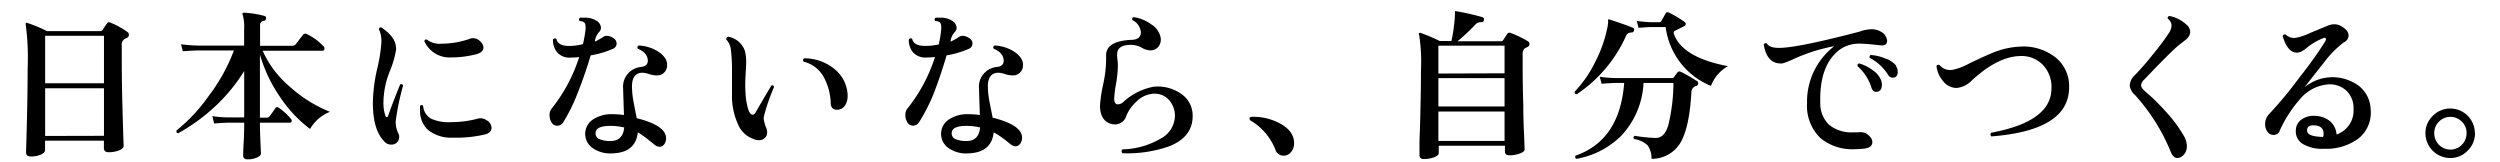 <svg xmlns="http://www.w3.org/2000/svg" viewBox="0 0 340 22"><defs><style>.cls-1{fill:none;}</style></defs><title>2tit1</title><g id="レイヤー_2" data-name="レイヤー 2"><g id="レイヤー_1-2" data-name="レイヤー 1"><path d="M17.29,4.32a.47.47,0,0,1-.09.86,2.32,2.32,0,0,0-.33.18.93.93,0,0,0-.31.84v2q0,3.3.13,7.69t.13,3.93q0,.37-.62.63a3.74,3.74,0,0,1-1.43.25q-.64,0-.64-.57v-1h-8V20.4q0,.37-.58.63a3.45,3.45,0,0,1-1.37.25q-.64,0-.64-.59,0,.42.11-3.87t.11-7.55a34.42,34.42,0,0,0-.26-5.92c0-.1,0-.18,0-.22a.26.26,0,0,1,.24,0,18.46,18.46,0,0,1,2.64,1.1h7.22A.41.41,0,0,0,14,4q.2-.31.55-.81c.1-.16.26-.2.48-.11A10.89,10.89,0,0,1,17.29,4.32Zm-3.15,7V4.87h-8v6.45Zm0,7.15V12h-8v6.49Z"/><path d="M44.88,15.21a5.33,5.33,0,0,0-2.71,2.33,17.63,17.63,0,0,1-4.07-4.33,19.88,19.88,0,0,1-2.75-5.79V16h.92a.46.46,0,0,0,.4-.18q.62-.86.78-1.11t.45-.06a8,8,0,0,1,1.67,1.52.35.35,0,0,1,.09.33.21.21,0,0,1-.22.18H35.35q0,1.05.07,2.61t.07,1.57c0,.22-.18.41-.55.57a3.14,3.14,0,0,1-1.28.24q-.59,0-.59-.55s0-.64.07-1.78.07-2,.07-2.66h-2q-.53,0-2.09.11l-.24-1a15.48,15.48,0,0,0,2.33.18h2V9.66a23.27,23.27,0,0,1-4.16,5,25.3,25.3,0,0,1-4.8,3.45c-.22,0-.3-.17-.24-.37A23,23,0,0,0,28.42,13a24,24,0,0,0,3.39-6.14H26.95q-.55,0-2.09.11l-.24-.95a20.67,20.67,0,0,0,2.31.18h6.27V4A5.81,5.81,0,0,0,33,2a.16.16,0,0,1,0-.2.21.21,0,0,1,.2-.07,12.79,12.79,0,0,1,2.77.44.3.3,0,0,1,.22.35.34.34,0,0,1-.29.31.56.56,0,0,0-.53.64V6.23h4.33a.64.64,0,0,0,.51-.2q.42-.55,1-1.3a.4.4,0,0,1,.53-.09A7.67,7.67,0,0,1,44,6.3a.35.35,0,0,1,.13.29q0,.31-.29.31H35.72a13.66,13.66,0,0,0,3.74,4.93A18.27,18.27,0,0,0,44.88,15.21Z"/><path d="M54.82,11.64a33.68,33.68,0,0,0-1,4.82,3.43,3.43,0,0,0,.35,1.67A1.06,1.06,0,0,1,54,19.36a1.08,1.08,0,0,1-.78.31,1.22,1.22,0,0,1-.92-.4Q50.71,17.71,50.71,14a22.25,22.25,0,0,1,.58-4.62,21.14,21.14,0,0,0,.58-3.65A3.71,3.71,0,0,0,51.54,4q0-.33.33-.26,2.07,1.36,2,3A13.15,13.15,0,0,1,53,9.72a11.62,11.62,0,0,0-.85,4.15,5.42,5.42,0,0,0,.26,1.87c.06.13.12.2.2.2s.13-.07.18-.2q.7-2,1.63-4.25C54.61,11.4,54.75,11.45,54.82,11.64Zm11.35,4.71a1.24,1.24,0,0,1,.68,1q0,.73-.95.95a17.07,17.07,0,0,1-4.31.42,5,5,0,0,1-3.39-1.06A3.45,3.45,0,0,1,57.13,15a4.2,4.2,0,0,1,0-.59c.15-.16.29-.17.42,0a2.15,2.15,0,0,0,1.1,1.74,5.81,5.81,0,0,0,2.71.46A13.81,13.81,0,0,0,65,16.13,1.4,1.4,0,0,1,66.17,16.35ZM65.38,5.7a1.15,1.15,0,0,1,.37.77q0,.62-.95.9a13.69,13.69,0,0,1-3.45.44,3.76,3.76,0,0,1-3.63-2.18c0-.22.15-.3.35-.24a2.8,2.8,0,0,0,2,.55,11.61,11.61,0,0,0,3.81-.66,1,1,0,0,1,.42-.09A1.4,1.4,0,0,1,65.38,5.7Z"/><path d="M83.39,5.17a.86.86,0,0,1,.47.75.78.78,0,0,1-.53.73,12.55,12.55,0,0,1-3,.88q-.75,2.55-1.78,5.15a23.73,23.73,0,0,1-1.94,3.94,1,1,0,0,1-.84.48.88.88,0,0,1-.79-.51,1.78,1.78,0,0,1-.24-.95,1.3,1.3,0,0,1,.29-.88,21.82,21.82,0,0,0,3.74-7,10,10,0,0,1-1.12.07,2.25,2.25,0,0,1-1.87-.7,2.56,2.56,0,0,1-.57-1.74.29.29,0,0,1,.46-.09q.22,1,1.89.95A8,8,0,0,0,79.28,6a14.78,14.78,0,0,0,.35-2q.07-.79-.24-1a1.64,1.64,0,0,0-.57-.15.27.27,0,0,1,.07-.44,3.89,3.89,0,0,1,.59,0,2.8,2.8,0,0,1,1.72.46,1.17,1.17,0,0,1,.53.9.79.79,0,0,1-.22.55,2.4,2.4,0,0,0-.59,1.14l0,.2A8.87,8.87,0,0,0,82.06,5a1,1,0,0,1,.51-.13A1.67,1.67,0,0,1,83.39,5.17Zm7.34,3.74a1.36,1.36,0,0,1-1.52,1.34,3.35,3.35,0,0,1-.95-.18,3.26,3.26,0,0,0-.86-.18q-1.45,0-1.45,1.87A11.92,11.92,0,0,0,86.19,14l.4,2.07q4,1,4,2.73a1.36,1.36,0,0,1-.22.77.83.83,0,0,1-.68.4,1.28,1.28,0,0,1-.7-.31c-.21-.18-.42-.34-.64-.51A11.08,11.08,0,0,0,86.74,18q-.29,2.77-3.48,2.86a4.19,4.19,0,0,1-2.67-.73,2.34,2.34,0,0,1,.12-3.92,4.53,4.53,0,0,1,2.57-.68,11.5,11.5,0,0,1,1.58.11q-.11-3.21-.11-3.54a2.7,2.7,0,0,1,2.49-3q.92-.13.86-.95-.09-1-1.36-1.52c-.1-.21-.06-.35.13-.44a5.39,5.39,0,0,1,2.7.86Q90.81,7.92,90.72,8.91Zm-5.83,8.43A8.06,8.06,0,0,0,83,17.12q-2,0-2,1a.82.82,0,0,0,.54.81,3.8,3.8,0,0,0,1.64.24Q84.72,19.1,84.89,17.34Z"/><path d="M105.27,11.84a25.39,25.39,0,0,0-1.34,3.85,2.09,2.09,0,0,0-.07.51,6.48,6.48,0,0,0,.29,1.06,1.71,1.71,0,0,1,.18.73,1,1,0,0,1-.31.77,1.07,1.07,0,0,1-.79.31,2,2,0,0,1-.84-.2,3.52,3.52,0,0,1-2-1.92A9.19,9.19,0,0,1,99.55,13V9.71a23.32,23.32,0,0,0-.13-2.79,2.48,2.48,0,0,0-.62-1.52A.28.28,0,0,1,99.06,5a2.91,2.91,0,0,1,2.24,1.91,5.71,5.71,0,0,1,.18,1.54q0,.4-.09,1.91-.07,1.34,0,2.31a8.26,8.26,0,0,0,.22,1.61q.26,1.32.75,1.32.24,0,.42-.35.81-1.41,2.13-3.63Q105.2,11.53,105.27,11.84Zm10,1.19a2.15,2.15,0,0,1-.29,1.21,1.27,1.27,0,0,1-1,.68c-.63.06-1-.25-1-.92a8,8,0,0,0-1-3.61,4.27,4.27,0,0,0-2.68-2,.29.29,0,0,1,.07-.46,6.45,6.45,0,0,1,4.17,1.5A4.77,4.77,0,0,1,115.28,13Z"/><path d="M131.79,5.17a.86.86,0,0,1,.47.75.78.78,0,0,1-.53.73,12.55,12.55,0,0,1-3,.88Q128,10.08,127,12.68A23.73,23.73,0,0,1,125,16.61a1,1,0,0,1-.84.48.88.88,0,0,1-.79-.51,1.78,1.78,0,0,1-.24-.95,1.3,1.3,0,0,1,.29-.88,21.82,21.82,0,0,0,3.74-7,10,10,0,0,1-1.12.07,2.25,2.25,0,0,1-1.87-.7,2.56,2.56,0,0,1-.57-1.74.29.29,0,0,1,.46-.09q.22,1,1.89.95a8,8,0,0,0,1.72-.2A14.78,14.78,0,0,0,128,4q.07-.79-.24-1a1.64,1.64,0,0,0-.57-.15.27.27,0,0,1,.07-.44,3.89,3.89,0,0,1,.59,0,2.8,2.8,0,0,1,1.72.46,1.17,1.17,0,0,1,.53.9.79.79,0,0,1-.22.55,2.4,2.4,0,0,0-.59,1.14l0,.2A8.87,8.87,0,0,0,130.46,5a1,1,0,0,1,.51-.13A1.67,1.67,0,0,1,131.79,5.17Zm7.34,3.74a1.36,1.36,0,0,1-1.52,1.34,3.35,3.35,0,0,1-.95-.18,3.26,3.26,0,0,0-.86-.18q-1.45,0-1.45,1.87a11.92,11.92,0,0,0,.24,2.18L135,16q4,1,4,2.73a1.36,1.36,0,0,1-.22.77.83.83,0,0,1-.68.4,1.28,1.28,0,0,1-.7-.31c-.21-.18-.42-.34-.64-.51A11.08,11.08,0,0,0,135.14,18q-.29,2.77-3.48,2.86a4.19,4.19,0,0,1-2.67-.73,2.34,2.34,0,0,1,.12-3.92,4.53,4.53,0,0,1,2.57-.68,11.5,11.5,0,0,1,1.58.11q-.11-3.21-.11-3.54a2.7,2.7,0,0,1,2.49-3q.92-.13.86-.95-.09-1-1.36-1.52c-.1-.21-.06-.35.13-.44a5.39,5.39,0,0,1,2.7.86Q139.21,7.92,139.12,8.91Zm-5.83,8.43a8.06,8.06,0,0,0-1.87-.22q-2,0-2,1a.82.82,0,0,0,.54.81,3.8,3.8,0,0,0,1.64.24Q133.12,19.1,133.29,17.34Z"/><path d="M162.2,15.8q0,2.82-3.17,4.09a17.15,17.15,0,0,1-6.36.95.33.33,0,0,1,0-.53,10.61,10.61,0,0,0,5.12-1.43,3.59,3.59,0,0,0,2-3,3.28,3.28,0,0,0-.81-2.29,2.6,2.6,0,0,0-2.18-.84,3.53,3.53,0,0,0-2.29,1.12,5.14,5.14,0,0,0-1.34,1.91,1.6,1.6,0,0,1-1.56,1.14,2,2,0,0,1-.51-.07q-1.5-.46-1.5-2.51a20,20,0,0,1,.46-3,16.07,16.07,0,0,0,.37-3.74q-.07-2,3.39-2.18,1.34,0,1.34-1.06A2.06,2.06,0,0,0,154,2.73c-.07-.22,0-.35.2-.4a5.47,5.47,0,0,1,2.4,1,2.7,2.7,0,0,1,1.25,1.8,1.55,1.55,0,0,1-.24,1.13,1.4,1.4,0,0,1-.95.58,1.65,1.65,0,0,1-.35,0,2.46,2.46,0,0,1-1.06-.37,3,3,0,0,0-1.45-.37q-1.87,0-1.87,1.3c0,.16,0,.42.05.76s.05.6.05.78a15.62,15.62,0,0,1-.25,2.46,15.73,15.73,0,0,0-.25,2q0,.79.53.79a1.16,1.16,0,0,0,.68-.29,8.31,8.31,0,0,1,4.18-2.11,5.57,5.57,0,0,1,3.76,1A3.55,3.55,0,0,1,162.2,15.8Z"/><path d="M176,19.47a1.87,1.87,0,0,1-.4,1.19,1.27,1.27,0,0,1-1.06.51,1.14,1.14,0,0,1-1.1-.86,8,8,0,0,0-3.37-3.92.28.28,0,0,1-.13-.24c0-.18.1-.26.29-.26a7.56,7.56,0,0,1,3.63.79Q176,17.74,176,19.47Z"/><path d="M207.72,5.57a.44.44,0,0,1,0,.83,2.16,2.16,0,0,0-.44.25,1.24,1.24,0,0,0-.2.81V9.13q0,2.42.09,5.24,0,2,.11,4.09.07,1.85.07,1.83,0,.35-.65.59a4.12,4.12,0,0,1-1.44.24c-.4,0-.59-.18-.59-.53v-.77h-9v1c0,.22-.21.41-.64.57a3.94,3.94,0,0,1-1.41.24q-.57,0-.57-.55s0-.62,0-1.91q.09-2.26.13-4.31.07-2.93.07-5.3A23.69,23.69,0,0,0,193,4.73a.17.17,0,0,1,0-.23.3.3,0,0,1,.26,0,21.76,21.76,0,0,1,2.55,1.08h1.58a17.44,17.44,0,0,0,.35-2.09,12.17,12.17,0,0,0,.13-1.72c0-.12,0-.19,0-.23a.32.32,0,0,1,.24,0,30.73,30.73,0,0,1,3.48.79.32.32,0,0,1,.22.4.3.3,0,0,1-.33.29,1,1,0,0,0-.86.35,24.8,24.8,0,0,1-2.4,2.24h5.9a.32.32,0,0,0,.31-.15l.55-.84a.35.35,0,0,1,.48-.13A13,13,0,0,1,207.72,5.57Zm-3.1,4.4V6.21h-9V10Zm0,4.51V10.63h-9v3.85Zm0,4.69v-4h-9v4Z"/><path d="M222.22,4.16a.32.32,0,0,1-.31.26,1.07,1.07,0,0,0-.46.09.82.82,0,0,0-.33.42,18.76,18.76,0,0,1-6.67,7.88q-.33,0-.29-.35a16.13,16.13,0,0,0,2.77-4,17.83,17.83,0,0,0,1.65-4.6,4.63,4.63,0,0,0,.13-.95.29.29,0,0,1,0-.24.24.24,0,0,1,.24,0q2.09.68,3.06,1.08A.29.29,0,0,1,222.22,4.16Zm8.51,6.8a.42.42,0,0,1,.22.37.34.34,0,0,1-.24.35.89.89,0,0,0-.68.81q-.27,5.06-1.61,7.11a4.53,4.53,0,0,1-3.81,2,3.11,3.11,0,0,0-.53-1.83,3.39,3.39,0,0,0-1.85-.86c-.12-.21-.08-.35.11-.44a19.19,19.19,0,0,0,2.86.29q1.17,0,1.69-1.74a24.93,24.93,0,0,0,.7-5.74h-4.07a11.25,11.25,0,0,1-3,7.15,11.39,11.39,0,0,1-6.12,3.17.28.28,0,0,1-.11-.44q6-2.09,6.6-9.88h-1.08q-.55,0-2,.11l-.24-.95a18.39,18.39,0,0,0,2.22.18h7.57a.36.36,0,0,0,.31-.15c.15-.21.31-.42.48-.64a.34.34,0,0,1,.42-.07A17.62,17.62,0,0,1,230.73,11ZM235,9a5.19,5.19,0,0,0-2.31,2.68,10,10,0,0,1-6.16-8h-2q-.37,0-1.69.11l-.24-.95a16.84,16.84,0,0,0,1.91.18h1.14a.3.3,0,0,0,.29-.15l.59-1.06q.15-.24.46-.09A14.75,14.75,0,0,1,229.13,3a.36.36,0,0,1,.13.29.33.33,0,0,1-.2.26l-1.23.62a.33.33,0,0,0-.18.44Q228.77,7.81,235,9Z"/><path d="M255.72,6.16q-2-.22-2.64-.22a4.61,4.61,0,0,0-2.82.77Q247.41,8.8,247.56,14a3.93,3.93,0,0,0,1.24,3A4.75,4.75,0,0,0,252,18l.68,0a1.88,1.88,0,0,1,1.12.15q.83.55.84,1.17,0,.79-1.19.9a10.56,10.56,0,0,1-1.17.07,6.83,6.83,0,0,1-4.69-1.5A6.09,6.09,0,0,1,245.76,14a9.51,9.51,0,0,1,3.7-7.72A23.29,23.29,0,0,0,244,8a12.41,12.41,0,0,1-1.56.62q-2.11.18-2.57-2.55a.28.28,0,0,1,.42-.15q.38.64,1.87.59,2.66-.09,10.78-2.22a4.72,4.72,0,0,1,1.58-.31,2.43,2.43,0,0,1,1.21.29,1.55,1.55,0,0,1,.92,1.3Q256.63,6.27,255.72,6.16Zm.13,4.82a1.6,1.6,0,0,1,.09.51q0,1-.79,1-.44,0-.62-.53A6.43,6.43,0,0,0,252.62,9c0-.22,0-.34.24-.37a5.5,5.5,0,0,1,1.87.95A2.94,2.94,0,0,1,255.86,11Zm2-2a1.33,1.33,0,0,1,.24.77q0,.81-.68.81a.71.71,0,0,1-.62-.37,6.44,6.44,0,0,0-2.49-2.31.26.26,0,0,1,.15-.4,6.18,6.18,0,0,1,1.91.46A3.14,3.14,0,0,1,257.88,8.94Z"/><path d="M281.4,11.88q0,5.85-10.56,6.67a.31.31,0,0,1,0-.51Q279,16.53,279,12a4.35,4.35,0,0,0-1.19-3.2,4.05,4.05,0,0,0-3.06-1.18q-3.08.07-6.6,3.34a3.34,3.34,0,0,1-2,1,2.32,2.32,0,0,1-1.85-.88A3.86,3.86,0,0,1,263.36,9a.28.28,0,0,1,.42-.15,1.89,1.89,0,0,0,1.8.64,7.94,7.94,0,0,0,2.2-.84q2.29-1.1,3.3-1.5a11,11,0,0,1,3.63-.81,7.08,7.08,0,0,1,4.91,1.52A5,5,0,0,1,281.4,11.88Z"/><path d="M297.68,4.94a2,2,0,0,1-.55.57l-.79.61q-1.12.92-4.75,4.73a1.17,1.17,0,0,0-.4.73q0,.38.59.88a28.57,28.57,0,0,1,2.88,2.84,18.11,18.11,0,0,1,2.4,3.28,2.71,2.71,0,0,1,.35,1.28,1.62,1.62,0,0,1-.81,1.5,1,1,0,0,1-.46.13q-.57,0-.9-.79a26.18,26.18,0,0,0-4.91-7.81,1.9,1.9,0,0,1-.68-1.25,2,2,0,0,1,.7-1.43,35.8,35.8,0,0,0,2.45-2.82A32.24,32.24,0,0,0,295,4.45a2,2,0,0,0,.33-1,1.14,1.14,0,0,0-.51-.9.27.27,0,0,1,.26-.37,4.65,4.65,0,0,1,2.22,1.12,1.38,1.38,0,0,1,.57,1.06A1.14,1.14,0,0,1,297.68,4.94Z"/><path d="M322.41,14.88a4.51,4.51,0,0,1-1.61,3.92,7.31,7.31,0,0,1-4.71,1.43,5.13,5.13,0,0,1-2.92-.66,2,2,0,0,1-.93-1.94,1.78,1.78,0,0,1,.76-1.37,2.82,2.82,0,0,1,1.86-.5,3.27,3.27,0,0,1,2,.71,2.59,2.59,0,0,1,.91,1.82,3.43,3.43,0,0,0,2.31-3.48,3.27,3.27,0,0,0-.92-2.43,3.33,3.33,0,0,0-2.44-.91,5.59,5.59,0,0,0-4,2.11,16.69,16.69,0,0,0-2.68,4.2.86.86,0,0,1-.86.57,1,1,0,0,1-.81-.44,1.68,1.68,0,0,1-.31-1,1.94,1.94,0,0,1,.57-1.43,54.8,54.8,0,0,0,4.18-5.06,53.18,53.18,0,0,0,3.37-4.71.81.81,0,0,0,.15-.4q0-.26-.4-.11a8.16,8.16,0,0,0-2.22,1.32,5.12,5.12,0,0,1-.64.44,1.31,1.31,0,0,1-.68.2q-1.28,0-1.94-2.24c.07-.22.21-.29.4-.22a1.65,1.65,0,0,0,1.5.42,7.86,7.86,0,0,0,1.83-.64l2.42-1a2.43,2.43,0,0,1,.86-.18,1.89,1.89,0,0,1,1,.29q.95.57.95,1.25a1.07,1.07,0,0,1-.68.94A14.08,14.08,0,0,0,316,8.58q-1.3,1.63-2.57,3.28a6,6,0,0,1,7.32-.22A4.21,4.21,0,0,1,322.41,14.88Zm-6.47,3.74a1.52,1.52,0,0,0,.07-.44q0-1-1.1-1.12t-1.14.59Q313.65,18.59,315.94,18.62Z"/><path d="M336.6,18.11a3.26,3.26,0,0,1-1,2.38,3.2,3.2,0,0,1-2.37,1,3.38,3.38,0,0,1-3.37-3.37,3.2,3.2,0,0,1,1-2.36,3.26,3.26,0,0,1,2.38-1,3.34,3.34,0,0,1,3.34,3.34Zm-1.14,0a2.15,2.15,0,0,0-.65-1.57,2.19,2.19,0,0,0-3.11,0,2.16,2.16,0,0,0-.64,1.57,2.2,2.2,0,0,0,.64,1.58,2.17,2.17,0,0,0,3.11,0A2.18,2.18,0,0,0,335.45,18.11Z"/><rect class="cls-1" width="340" height="22"/></g></g></svg>